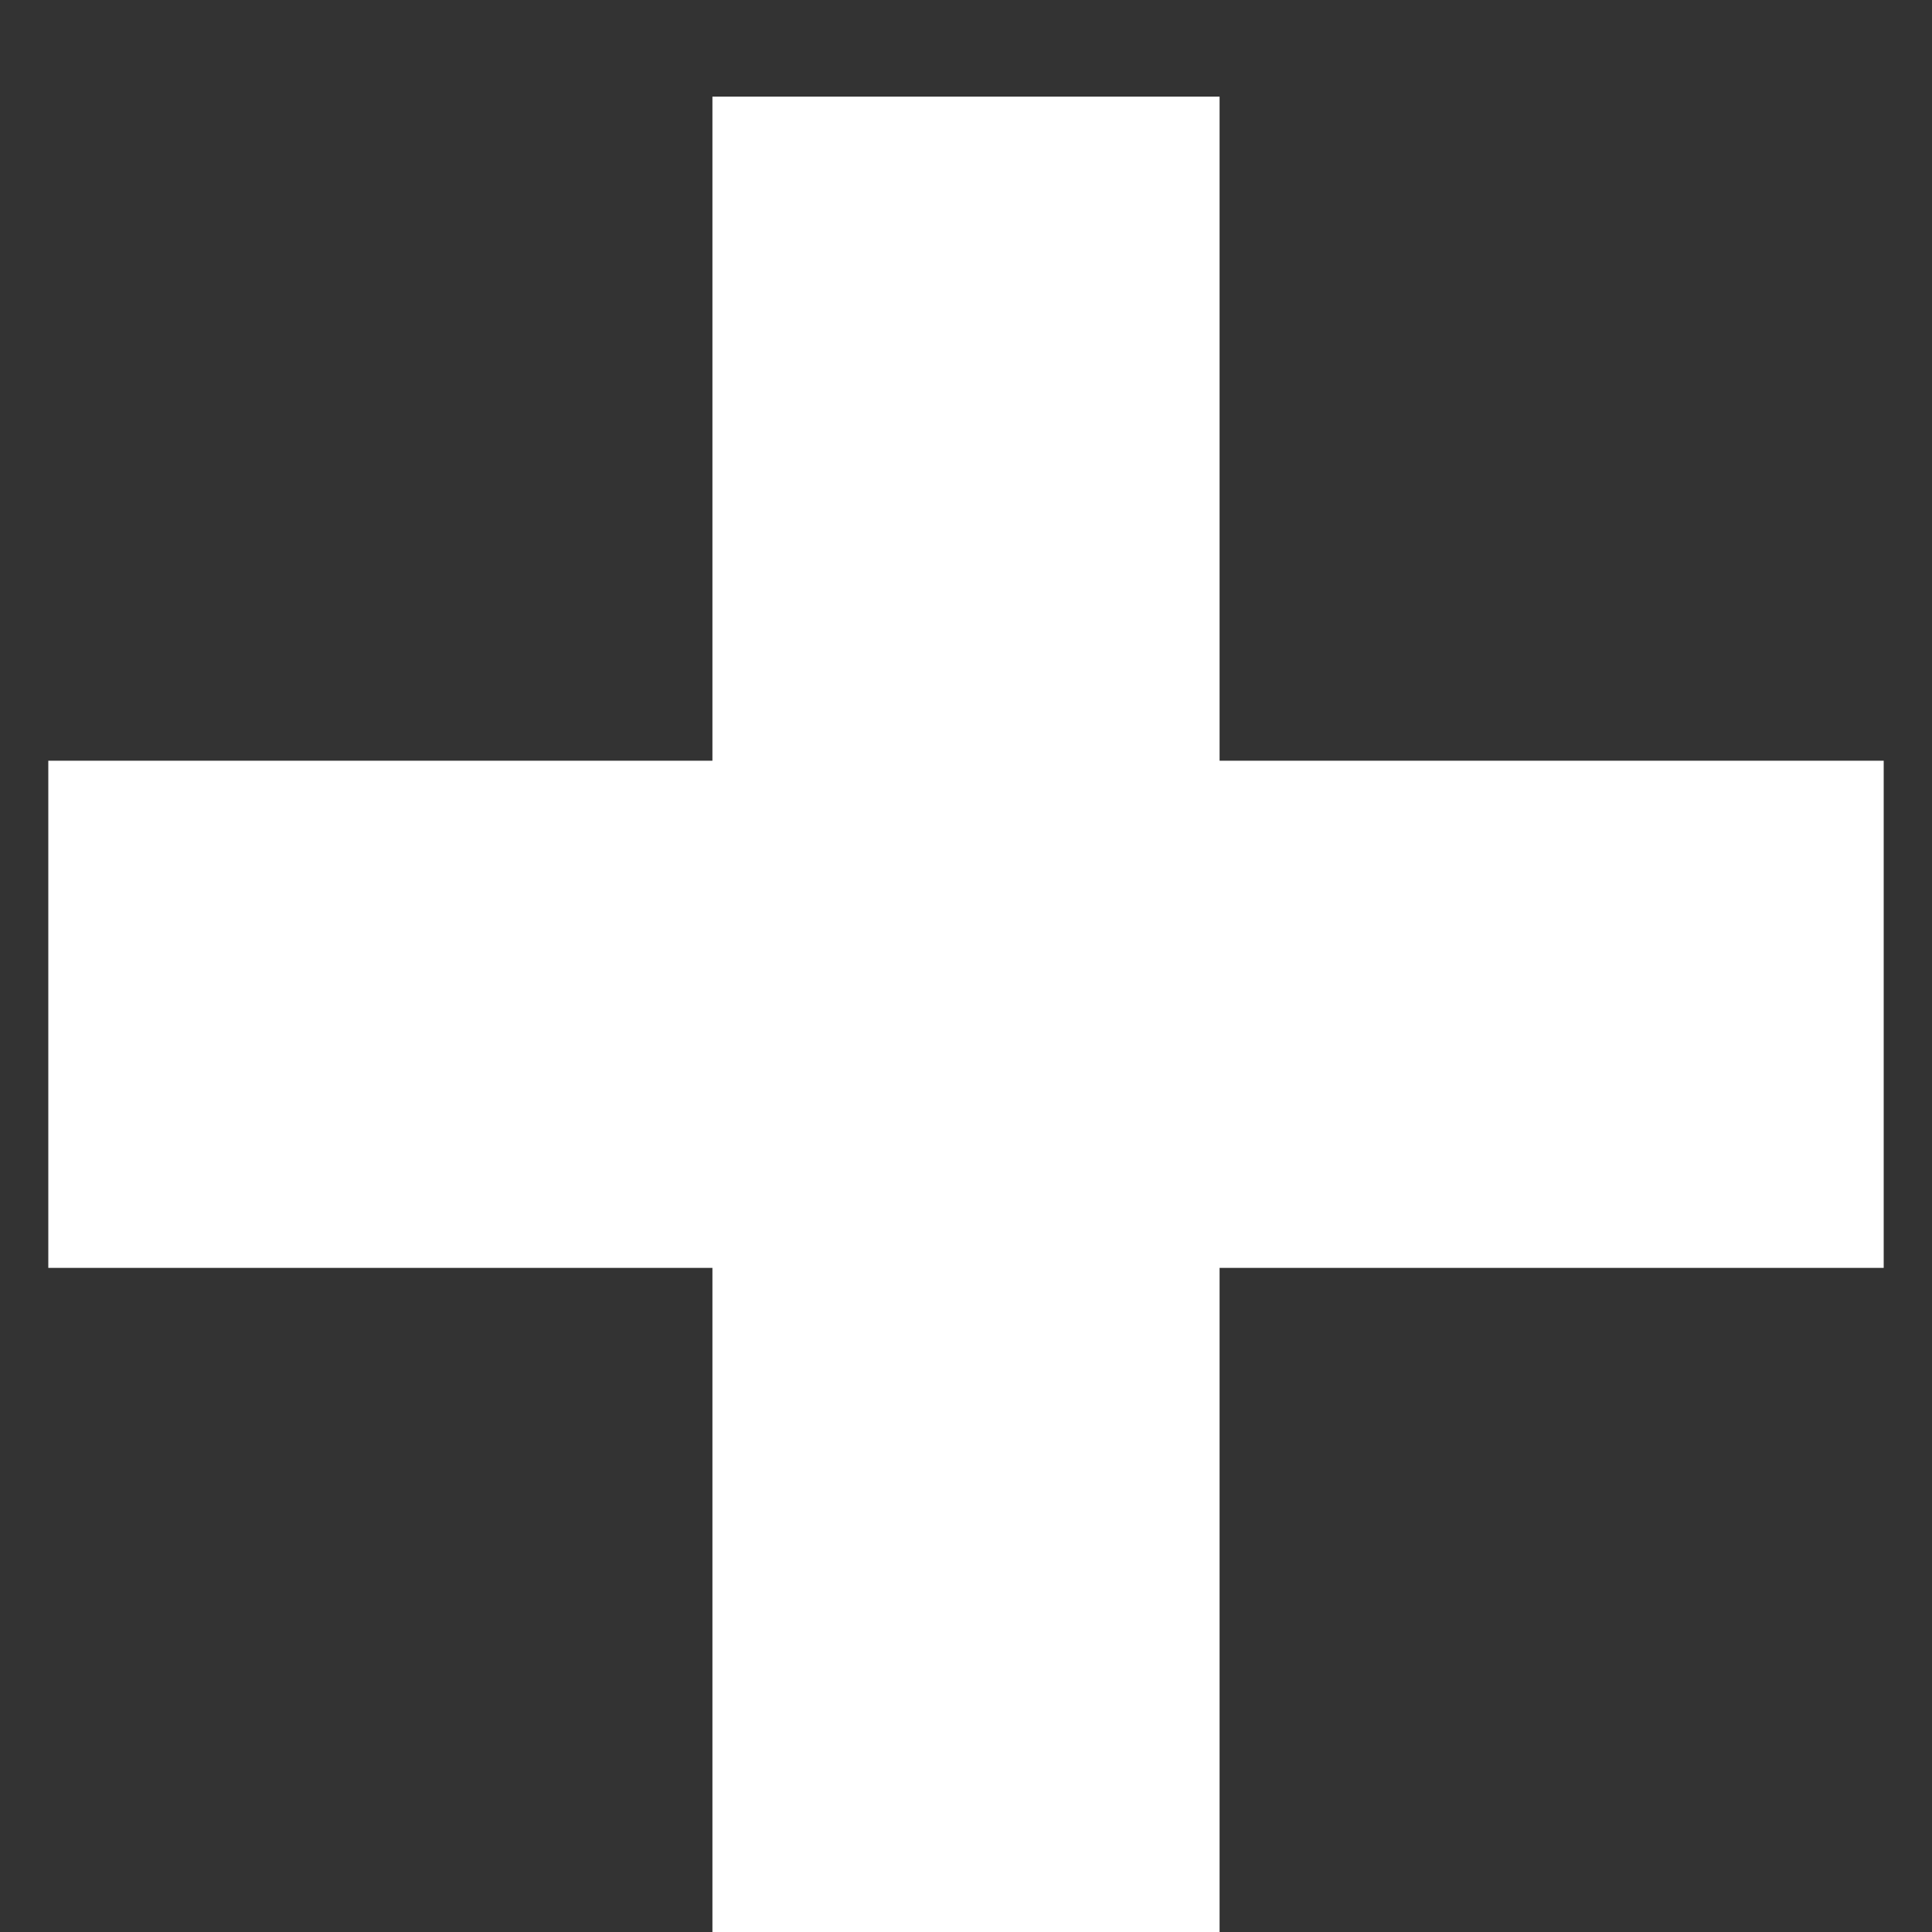 <svg width="16" height="16" viewBox="0 0 16 16" fill="none" xmlns="http://www.w3.org/2000/svg">
<rect x="0" y="0" width="16" height="16" fill="#333333" stroke="none"/>
<path d="M5.9 10.5V16H10.1V10.5H15.6V6.3H10.1V0.8H5.9V6.3H0.4V10.5H5.9Z" fill="white"/>
</svg>
